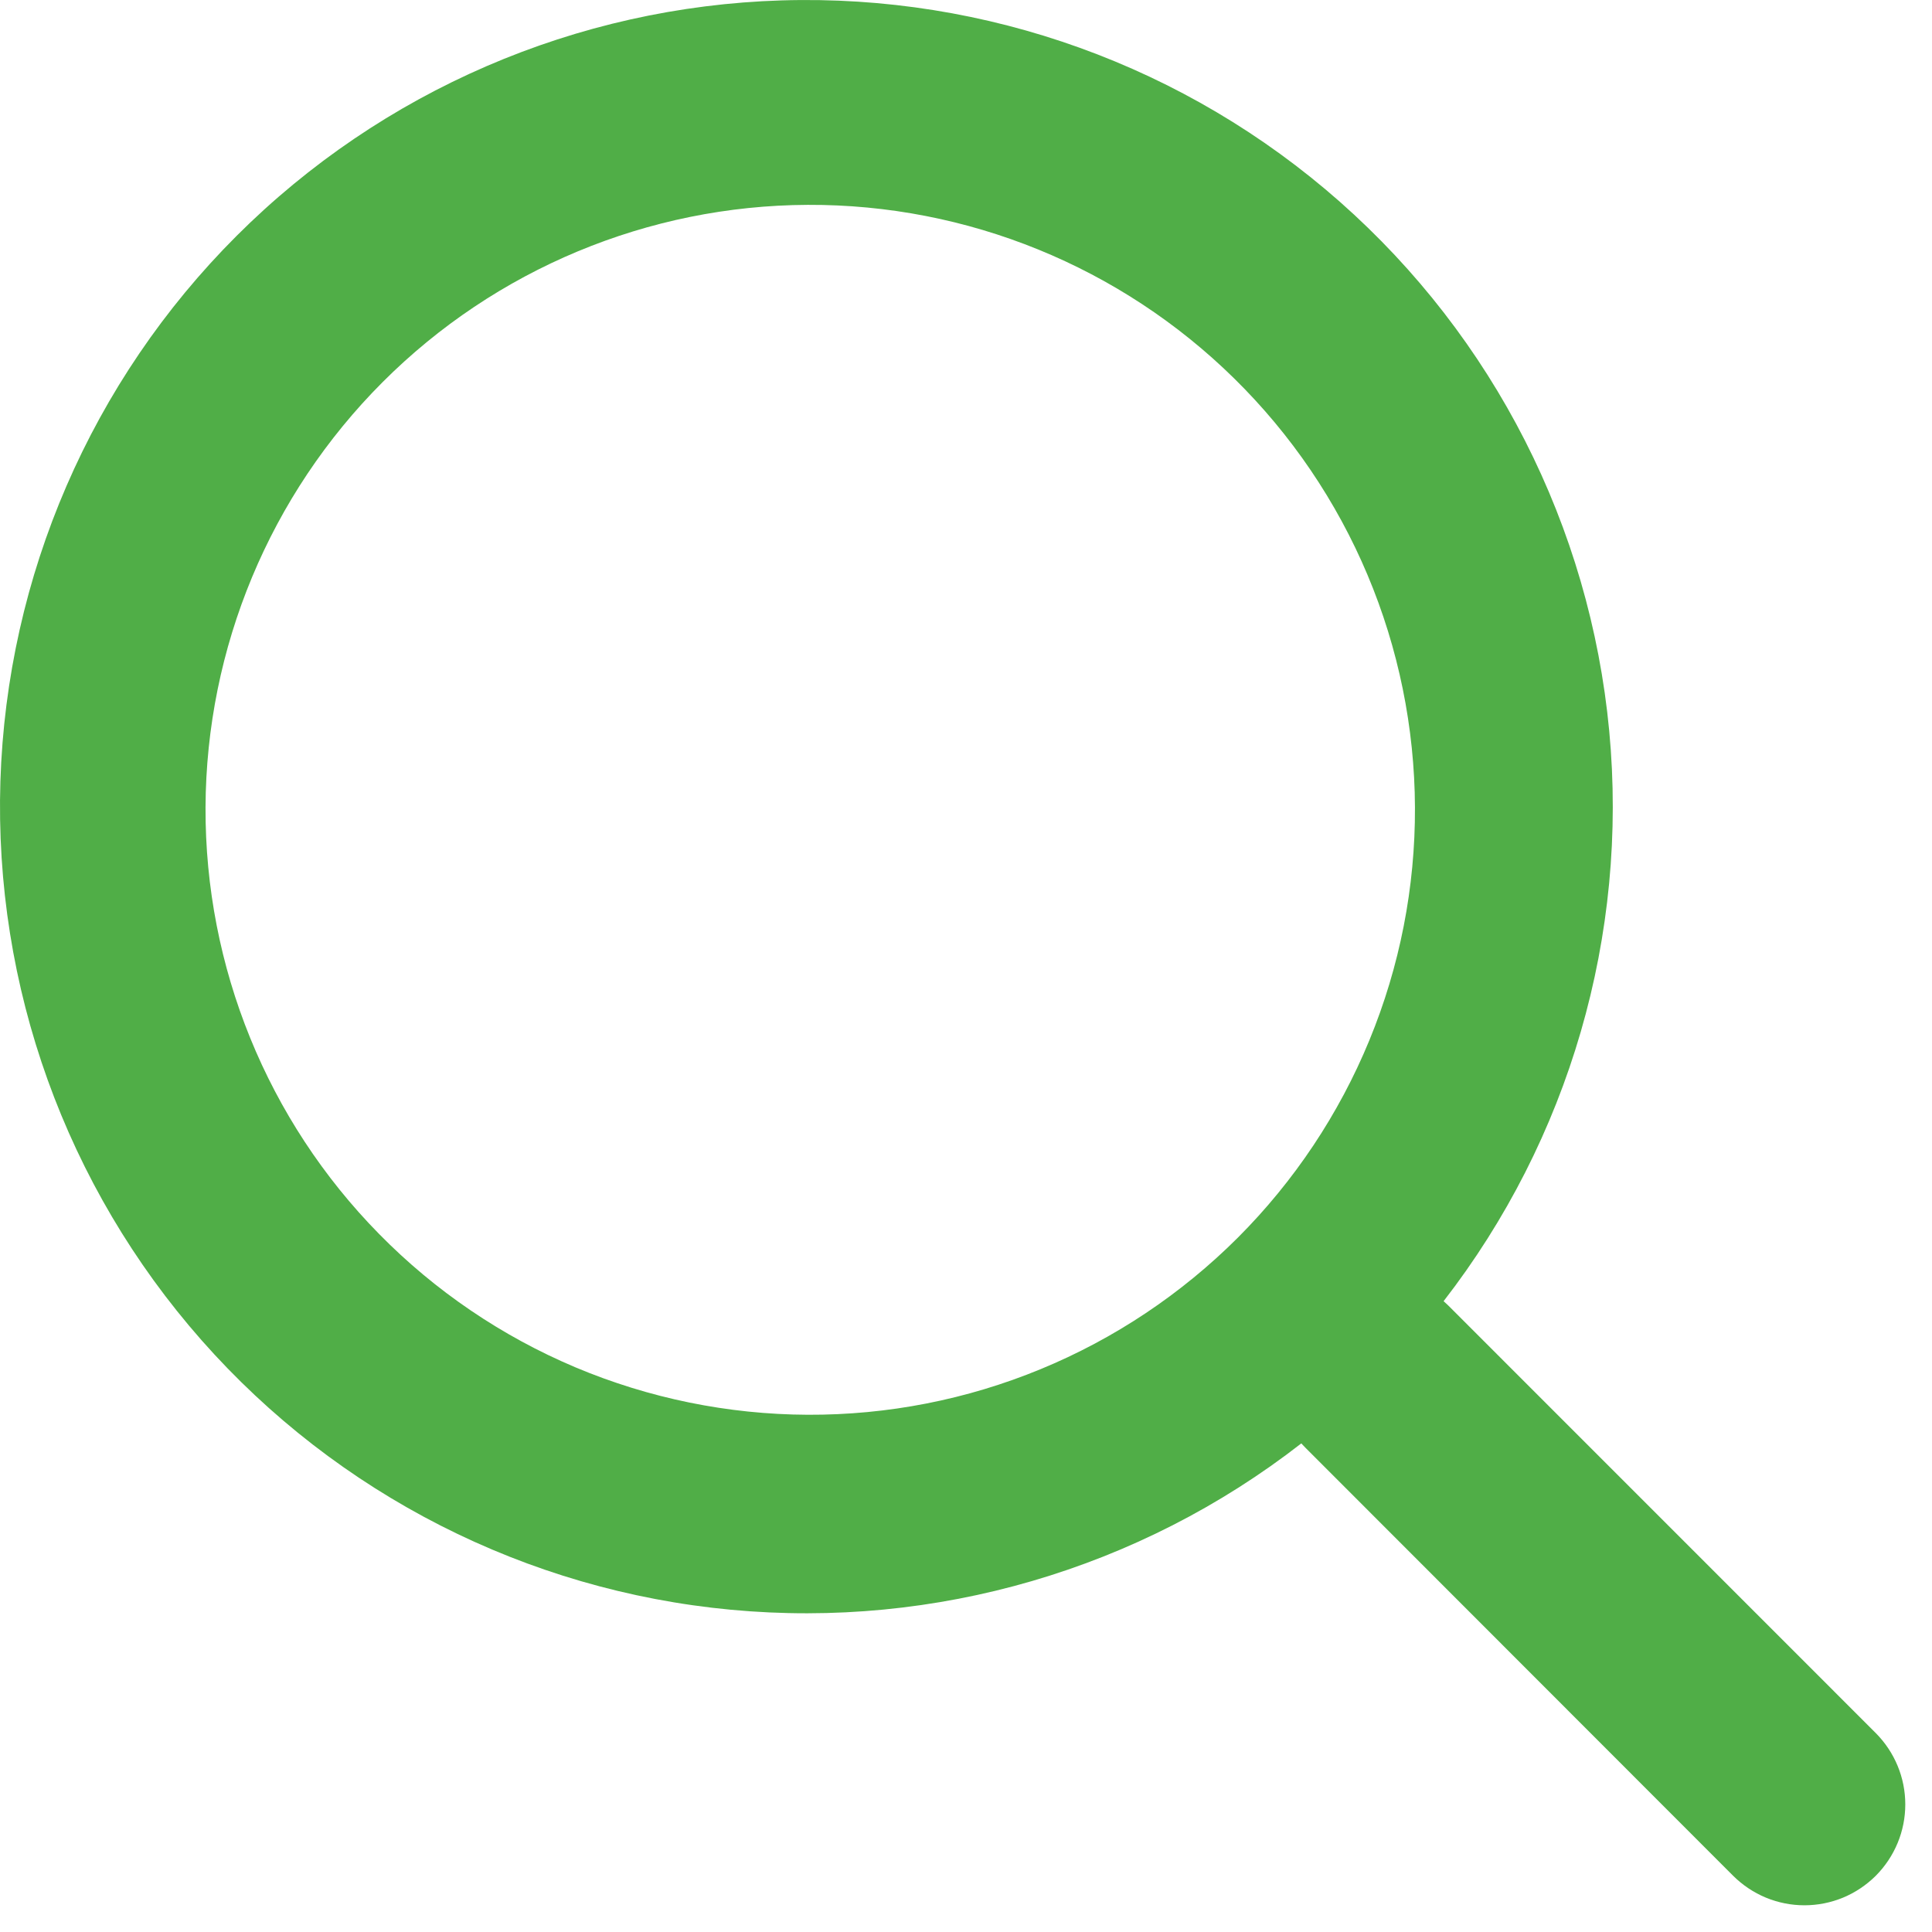 <svg width="29" height="29" viewBox="0 0 29 29" fill="none" xmlns="http://www.w3.org/2000/svg">
<path fill-rule="evenodd" clip-rule="evenodd" d="M21.669 19.531C23.555 17.098 24.444 14.037 24.155 10.971C23.866 7.906 22.42 5.066 20.112 3.029C17.804 0.992 14.807 -0.089 11.73 0.006C8.654 0.101 5.729 1.365 3.551 3.541C1.371 5.719 0.104 8.646 0.006 11.726C-0.091 14.806 0.989 17.807 3.026 20.118C5.064 22.429 7.906 23.876 10.973 24.163C14.04 24.451 17.101 23.558 19.533 21.666L19.598 21.734L26.015 28.156C26.156 28.296 26.323 28.408 26.506 28.484C26.69 28.56 26.887 28.599 27.085 28.599C27.284 28.599 27.481 28.56 27.665 28.484C27.848 28.408 28.015 28.296 28.156 28.156C28.296 28.015 28.408 27.848 28.484 27.664C28.56 27.481 28.599 27.284 28.599 27.085C28.599 26.886 28.56 26.689 28.484 26.506C28.408 26.322 28.296 26.155 28.156 26.014L21.737 19.594L21.669 19.531ZM18.528 5.683C19.382 6.523 20.062 7.525 20.527 8.63C20.992 9.734 21.234 10.92 21.239 12.119C21.244 13.318 21.012 14.505 20.555 15.614C20.099 16.722 19.428 17.729 18.581 18.577C17.733 19.424 16.727 20.096 15.619 20.552C14.511 21.009 13.323 21.241 12.125 21.236C10.927 21.231 9.742 20.989 8.637 20.524C7.533 20.058 6.532 19.379 5.692 18.524C4.012 16.817 3.076 14.514 3.085 12.119C3.095 9.723 4.051 7.429 5.744 5.735C7.437 4.041 9.731 3.085 12.125 3.075C14.52 3.065 16.821 4.003 18.528 5.683Z" fill="#50AE47"/>
</svg>
